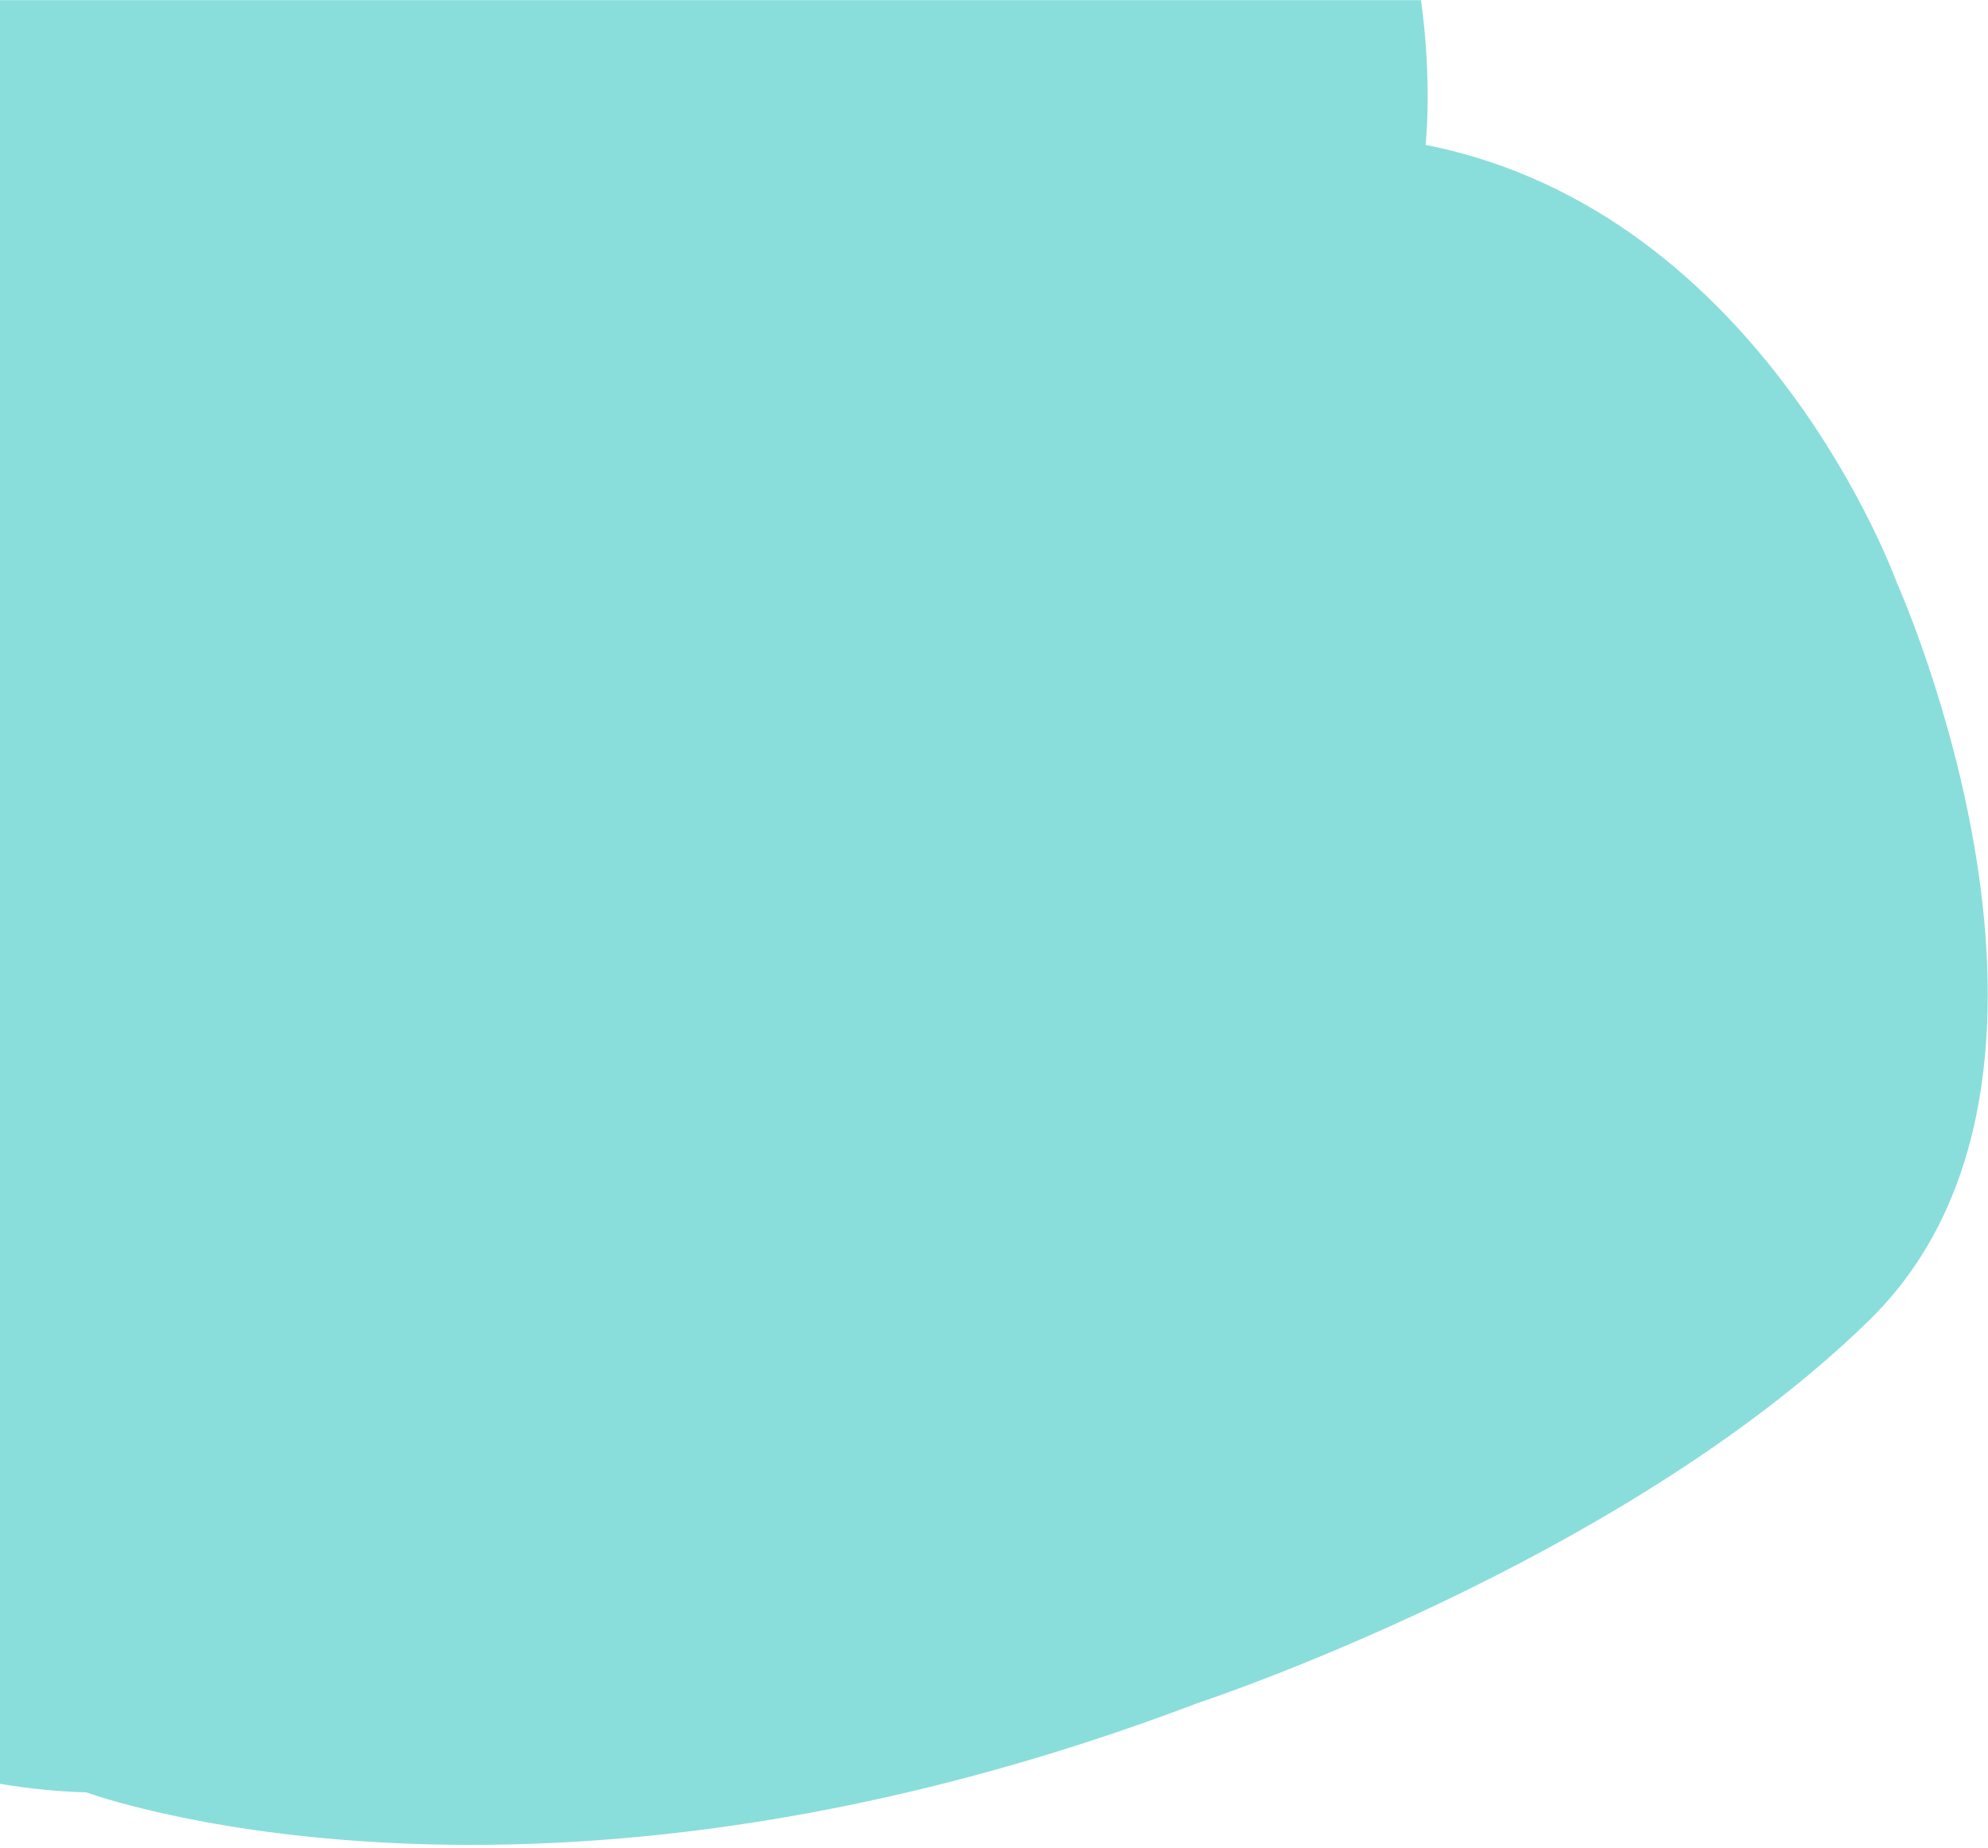 <?xml version="1.0" encoding="UTF-8"?><svg id="a" xmlns="http://www.w3.org/2000/svg" viewBox="0 0 356 331"><path d="M339.689,104.388s-23.828-66.521-84.393-78.436c0,0,1.222-11.163-.832-25.926H0v319.416c5.085.861,10.245,1.383,15.434,1.532,5.932,2.09,83.735,27.848,199.156-16.031,0,0,75.457-24.821,120.135-68.507,44.678-43.686,4.964-132.049,4.964-132.049Z" fill="#89dedb" stroke-width="0"/></svg>
